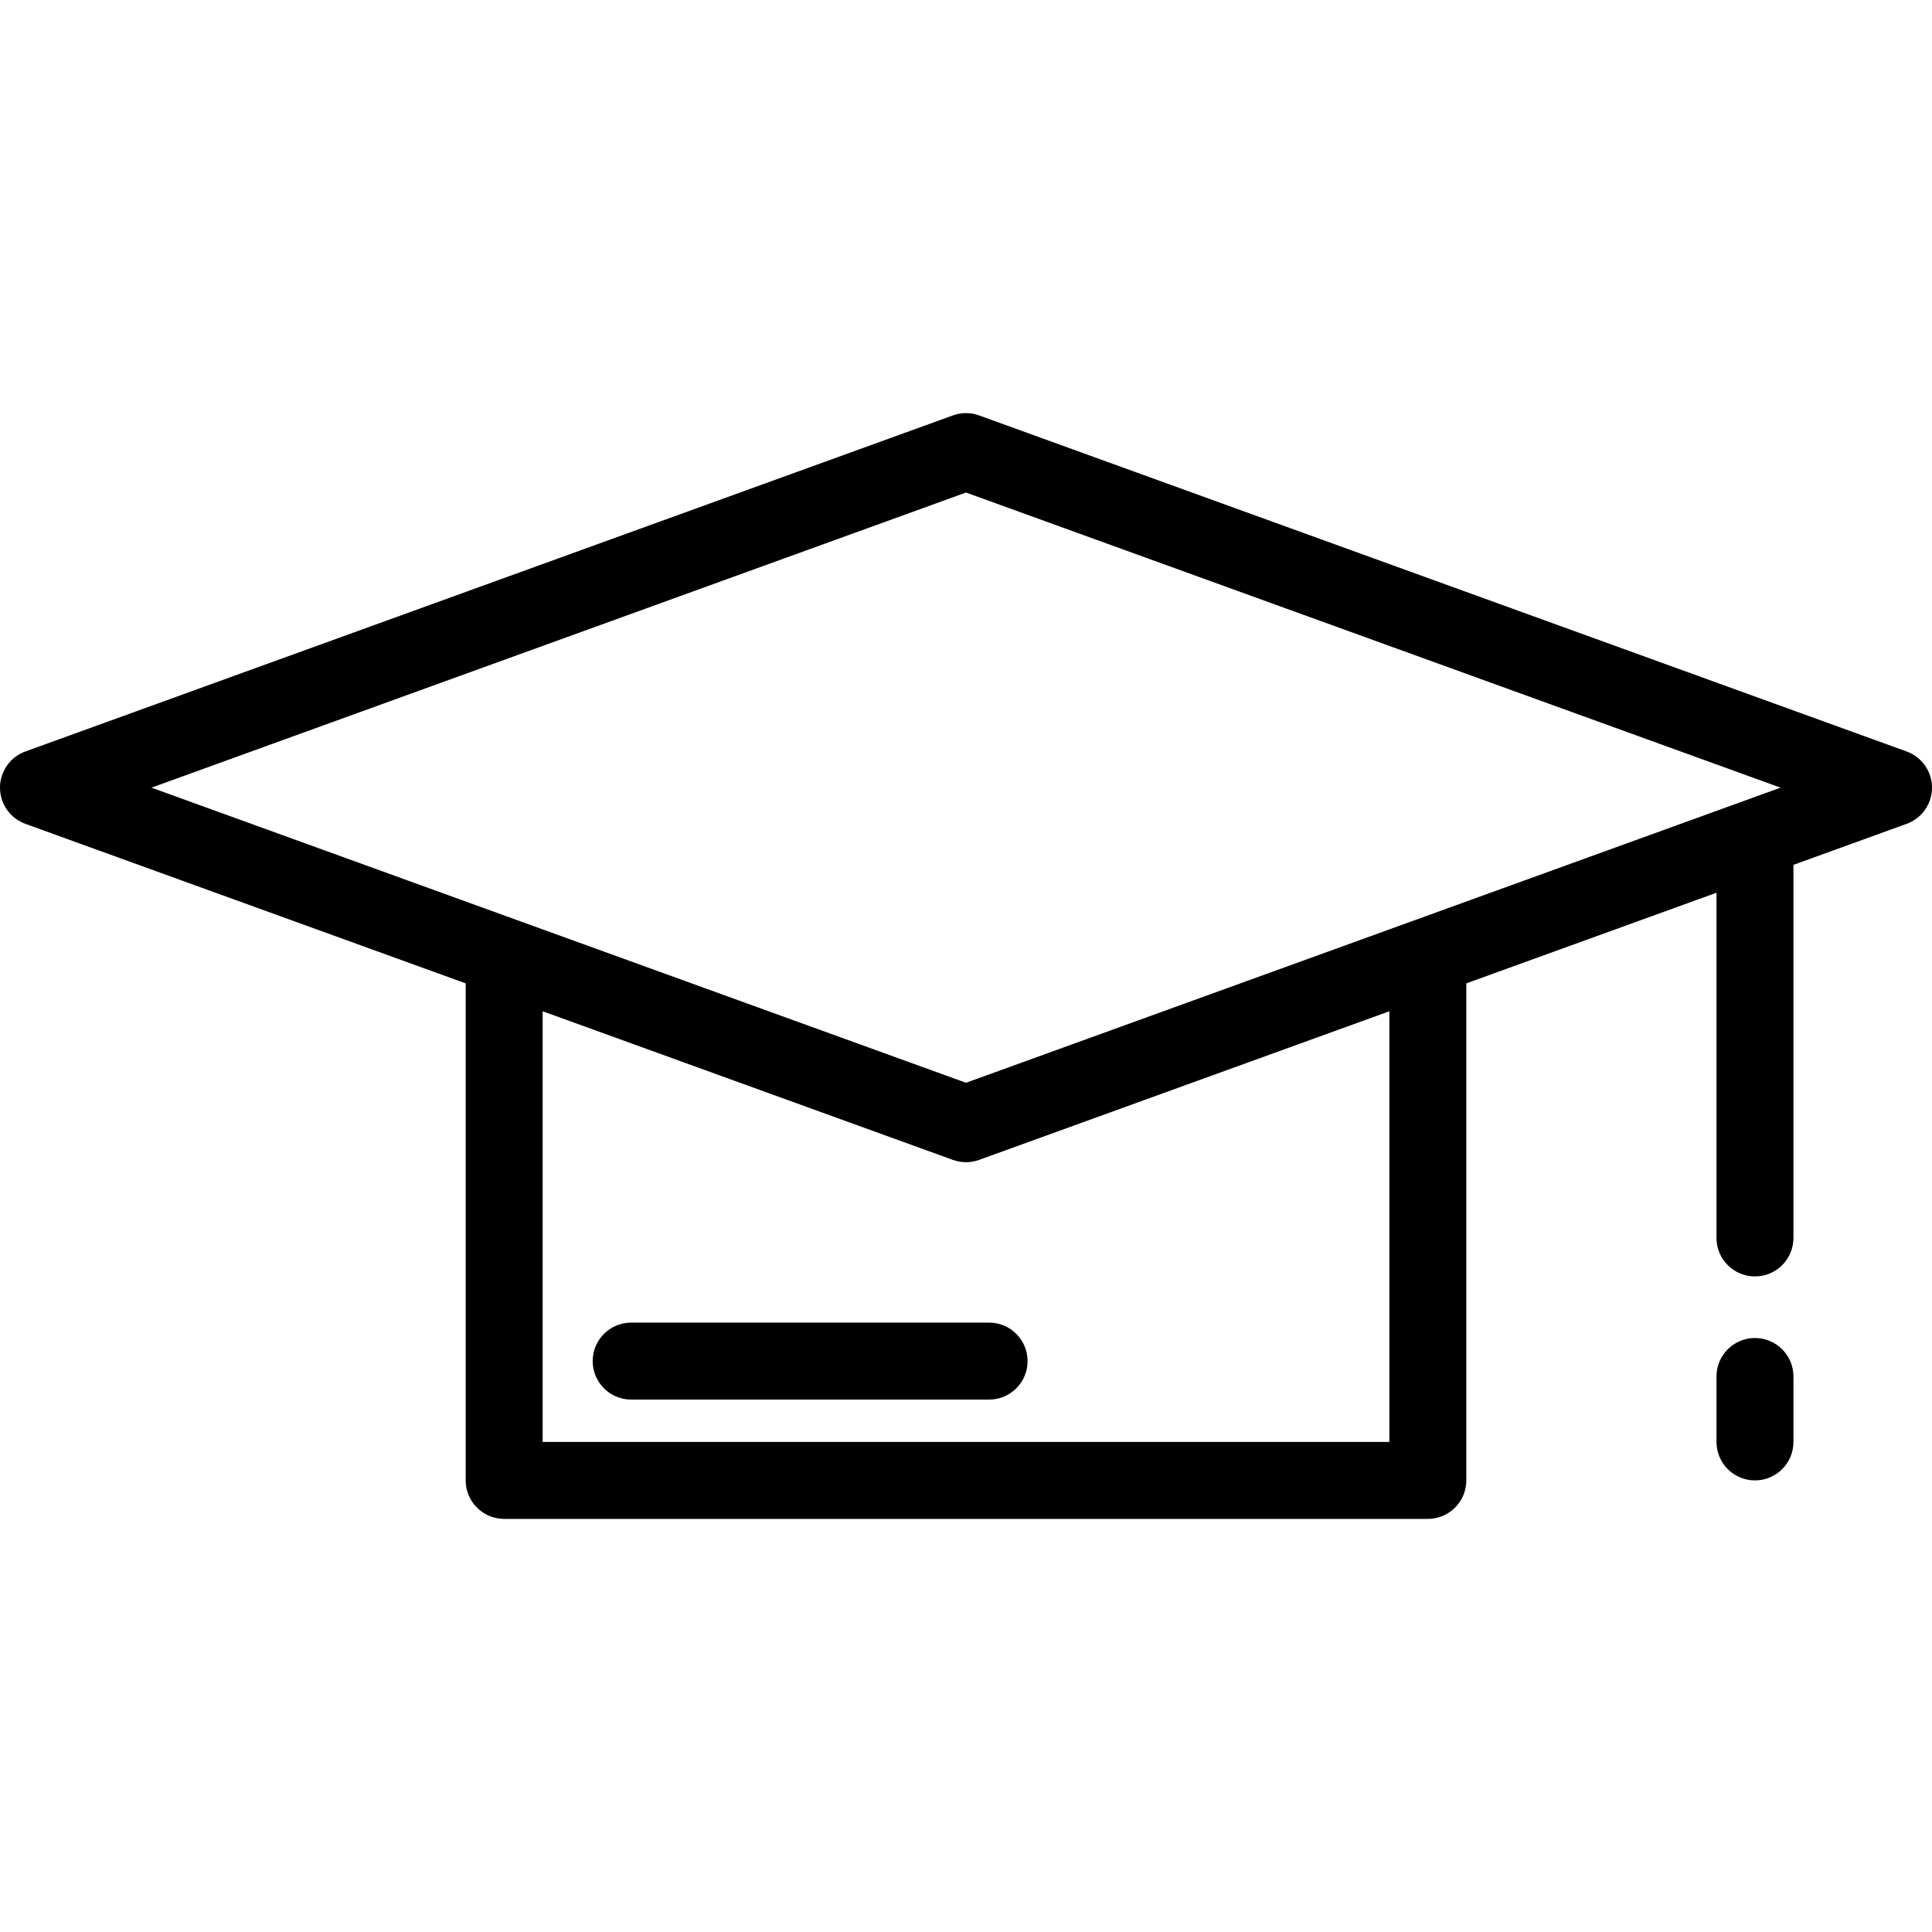 <?xml version="1.0" encoding="iso-8859-1"?>
<!-- Uploaded to: SVG Repo, www.svgrepo.com, Generator: SVG Repo Mixer Tools -->
<svg fill="#000000" height="800px" width="800px" version="1.1" id="Layer_1" xmlns="http://www.w3.org/2000/svg" xmlns:xlink="http://www.w3.org/1999/xlink" 
	 viewBox="0 0 502 502" xml:space="preserve">
<g>
	<g>
		<g>
			<path d="M495.406,195.258l-241-87.319c-2.2-0.798-4.611-0.798-6.813,0l-241,87.319C2.636,196.692,0,200.45,0,204.66
				c0,4.21,2.636,7.968,6.593,9.402L121,255.513V384.66c0,5.523,4.477,10,10,10h240c5.522,0,10-4.477,10-10V255.513l65-23.551
				v89.697c0,5.523,4.478,10,10,10c5.522,0,10-4.477,10-10v-96.944l29.406-10.654c3.958-1.434,6.594-5.192,6.594-9.402
				C502,200.449,499.364,196.692,495.406,195.258z M361,374.66H141v-111.9l47.951,17.374l58.642,21.247
				c0.23,0.083,0.464,0.153,0.699,0.219c2.006,0.565,4.144,0.496,6.114-0.219L361,262.76V374.66z M251,281.342L39.356,204.66
				L251,127.977l211.645,76.683L251,281.342z"/>
			<path d="M456,347.66c-5.522,0-10,4.477-10,10v17c0,5.523,4.478,10,10,10c5.522,0,10-4.477,10-10v-17
				C466,352.137,461.522,347.66,456,347.66z"/>
			<path d="M154,353.66c0,5.523,4.477,10,10,10h93c5.522,0,10-4.477,10-10s-4.478-10-10-10h-93
				C158.477,343.66,154,348.137,154,353.66z"/>
		</g>
	</g>
</g>
</svg>